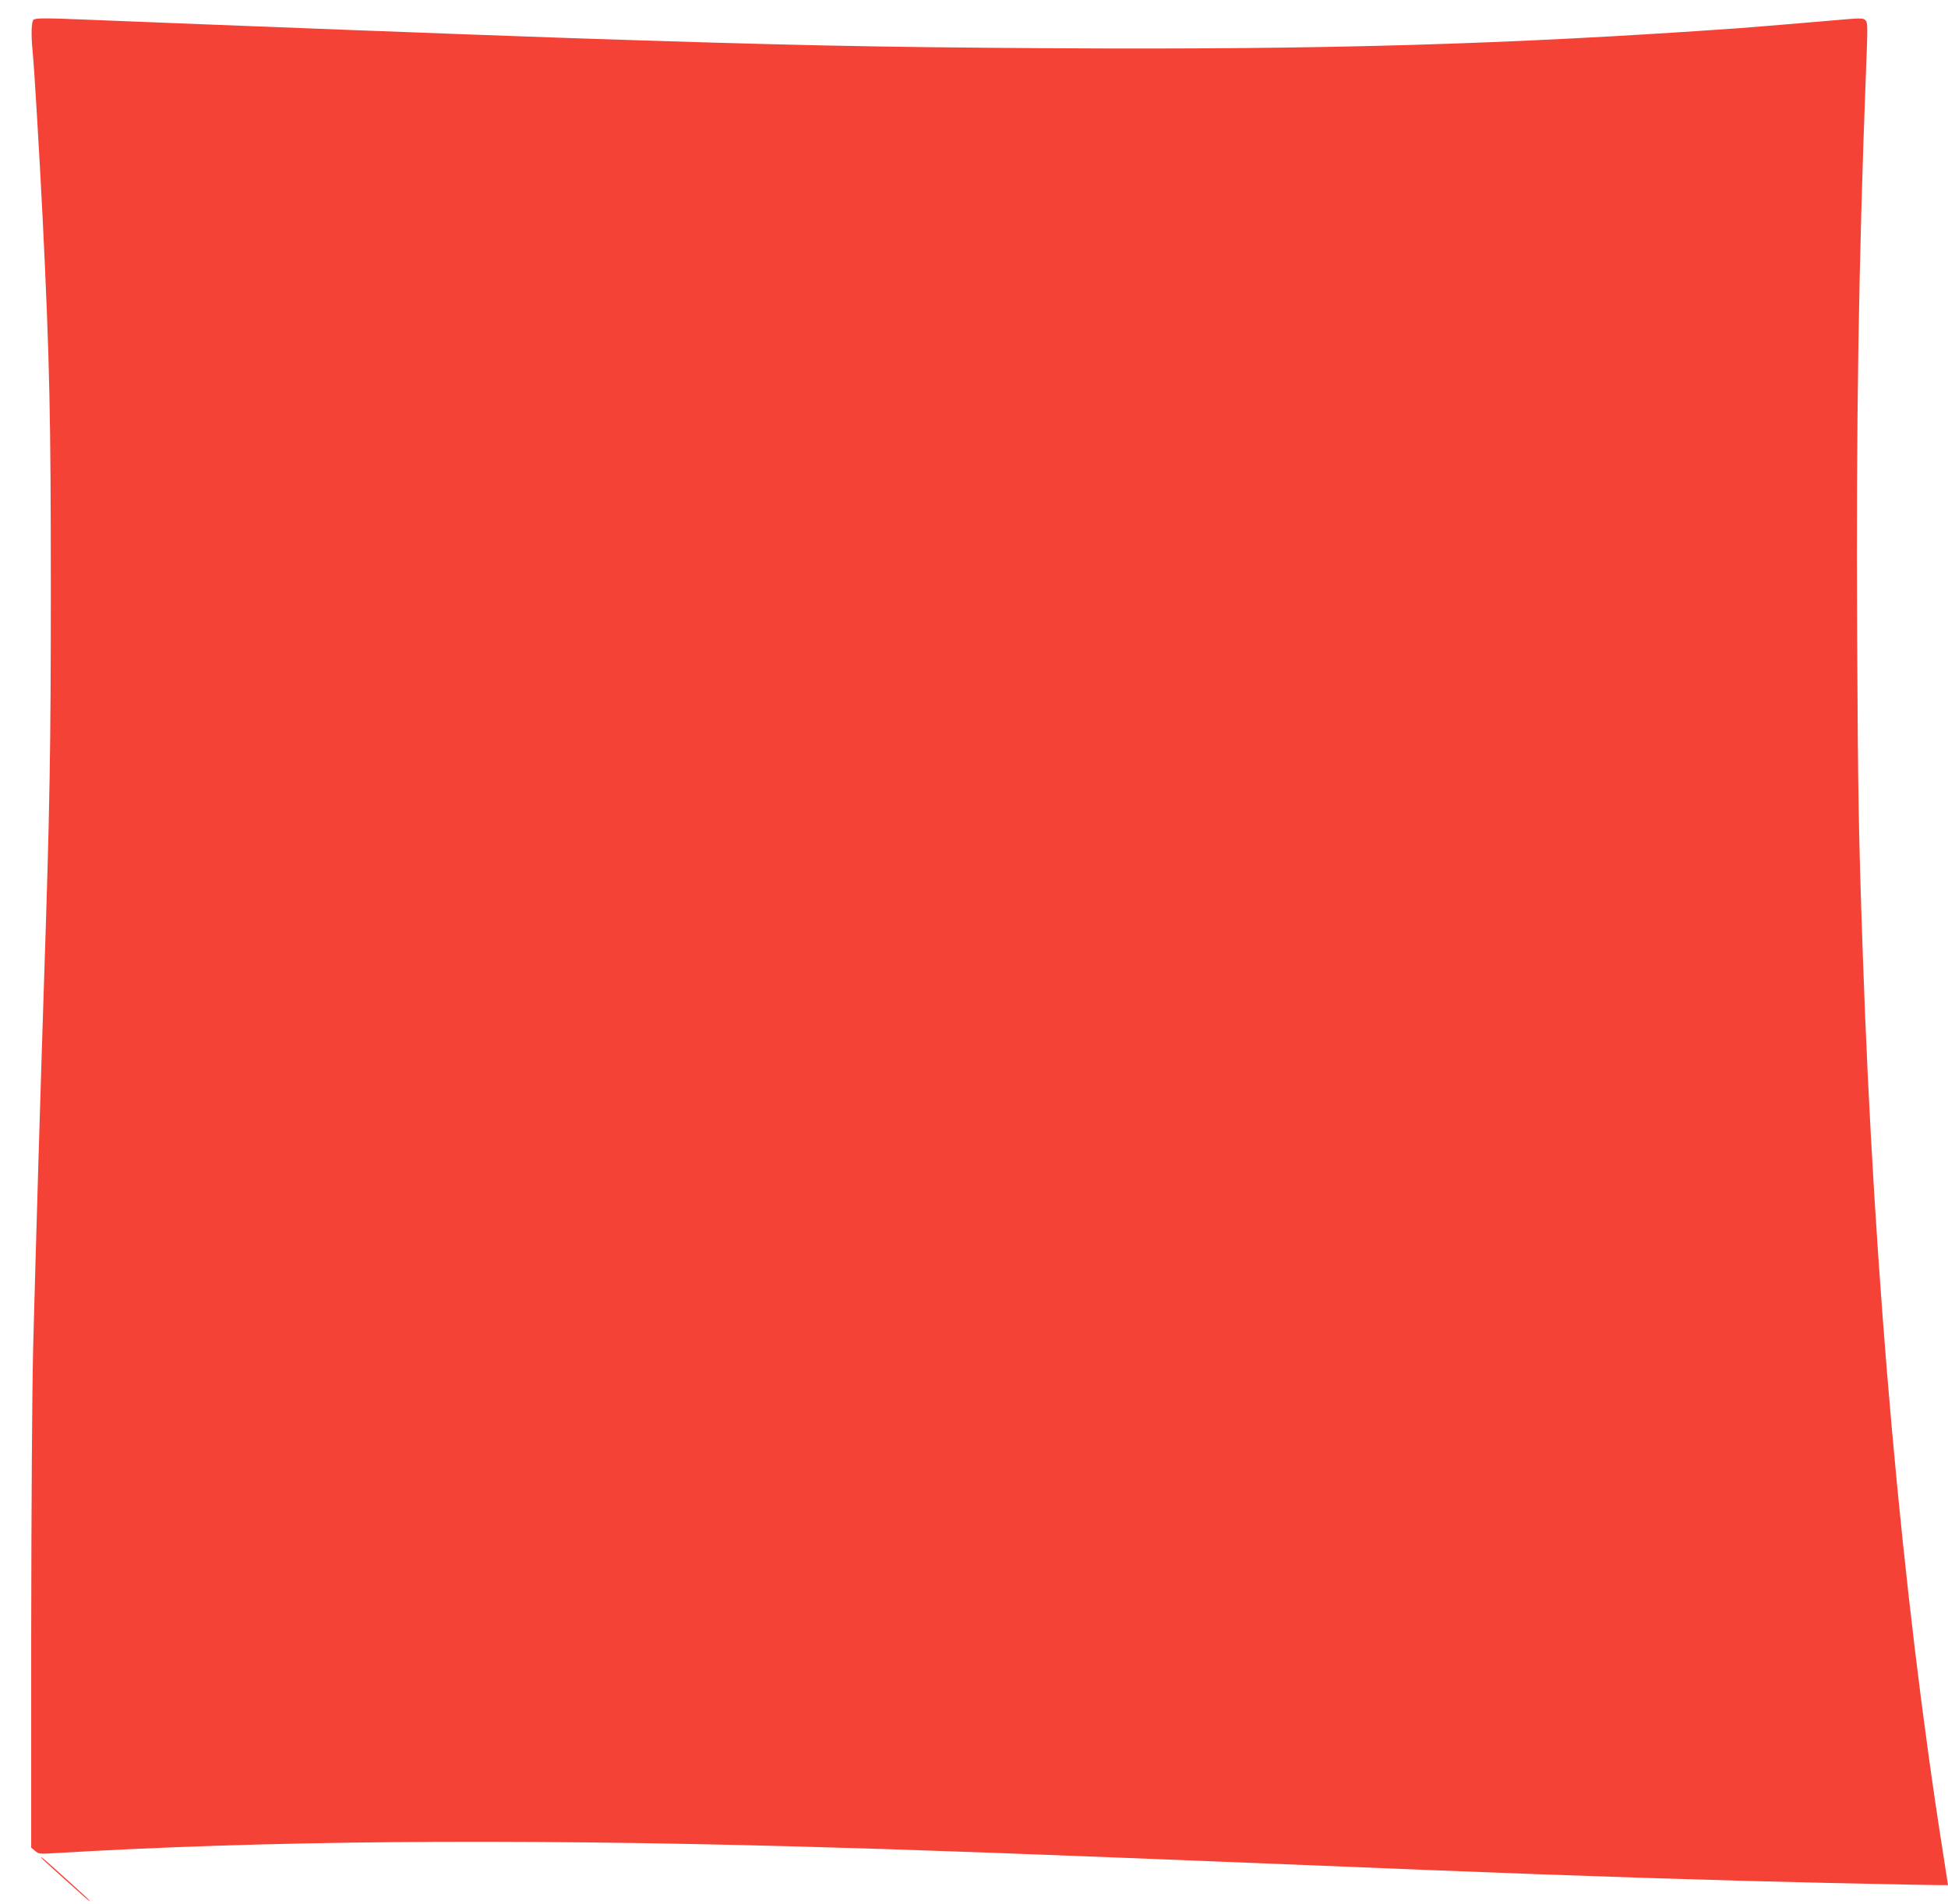 <?xml version="1.0" standalone="no"?>
<!DOCTYPE svg PUBLIC "-//W3C//DTD SVG 20010904//EN"
 "http://www.w3.org/TR/2001/REC-SVG-20010904/DTD/svg10.dtd">
<svg version="1.0" xmlns="http://www.w3.org/2000/svg"
 width="1280pt" height="1251pt" viewBox="0 0 1280 1251"
 preserveAspectRatio="xMidYMid meet">
<g transform="translate(0,1251) scale(0.1,-0.1)"
fill="#f44336" stroke="none">
<path d="M221 12381 c-15 -10 -18 -100 -6 -216 10 -97 45 -685 65 -1085 46
-933 54 -1309 54 -2440 0 -1045 -7 -1442 -44 -2555 -24 -731 -54 -1742 -72
-2420 -7 -289 -12 -1039 -13 -1886 l0 -1407 25 -21 c23 -20 33 -21 115 -16
1378 83 2951 97 4885 45 773 -21 1478 -47 3290 -120 272 -11 662 -27 865 -35
1001 -40 1875 -68 2630 -85 506 -11 785 -16 785 -14 0 0 -15 99 -34 220 -268
1699 -453 3777 -526 5899 -27 772 -32 1050 -37 2100 -7 1376 10 2448 58 3693
12 295 12 324 -3 339 -15 14 -30 15 -155 4 -226 -20 -582 -49 -673 -56 -1520
-107 -2709 -142 -4500 -132 -1187 7 -1750 19 -3190 67 -648 22 -2258 84 -3150
120 -290 12 -351 12 -369 1z"/>
<path d="M270 308 c0 -4 60 -59 133 -124 72 -64 144 -129 160 -143 15 -13 27
-22 27 -19 0 3 -62 61 -138 129 -171 154 -182 163 -182 157z"/>
</g>
</svg>

